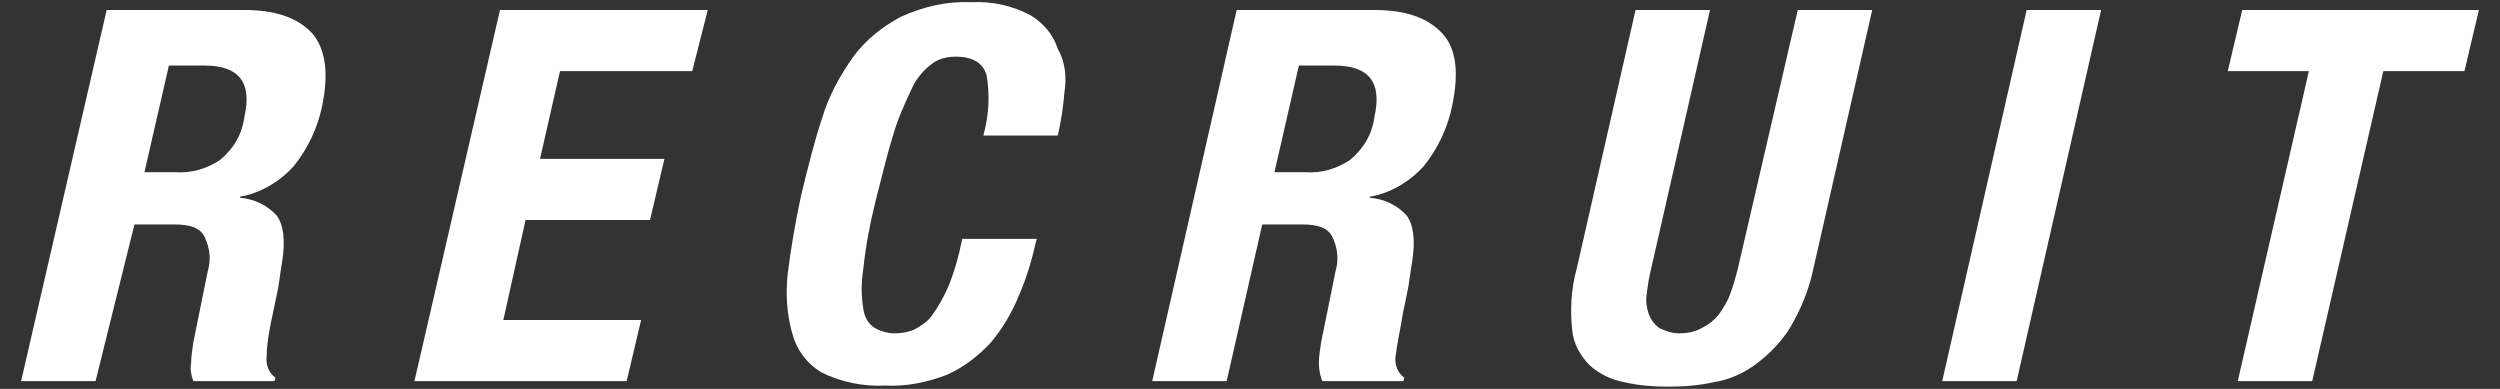<?xml version="1.0" encoding="utf-8"?>
<!-- Generator: Adobe Illustrator 26.0.0, SVG Export Plug-In . SVG Version: 6.00 Build 0)  -->
<svg version="1.1" id="レイヤー_1" xmlns="http://www.w3.org/2000/svg" xmlns:xlink="http://www.w3.org/1999/xlink" x="0px"
	 y="0px" viewBox="0 0 225 35" style="enable-background:new 0 0 225 35;" xml:space="preserve">
<rect x="0" y="0" width="225" height="35" fill="#333333" stroke="none"/>
<style type="text/css">
	.st0{fill:#FFFFFF;}
</style>
<path class="st0" d="M22,0.9c2.8,0,4.8,0.7,6.1,2.1c1.2,1.4,1.5,3.6,0.9,6.5c-0.4,2-1.3,3.9-2.6,5.5c-1.3,1.4-3,2.4-4.8,2.7v0.1
	c1.3,0.1,2.5,0.7,3.3,1.6c0.6,0.8,0.8,2.2,0.5,4.1c-0.1,0.6-0.2,1.3-0.3,2s-0.3,1.5-0.5,2.5c-0.4,1.8-0.6,3.1-0.6,4.1
	c-0.1,0.7,0.2,1.5,0.8,1.9l-0.1,0.3h-7.3c-0.2-0.5-0.3-1.1-0.2-1.6c0-0.6,0.1-1.2,0.2-1.9l1.3-6.4c0.3-1,0.2-2.1-0.3-3.1
	c-0.4-0.8-1.3-1.1-2.7-1.1h-3.6L8.6,34.3H1.9L9.6,0.9H22z M15.8,15.5c1.4,0.1,2.8-0.3,4-1.1c1.2-1,2-2.3,2.2-3.9
	c0.7-3.1-0.5-4.6-3.6-4.6h-3.2L13,15.5H15.8z"/>
<path class="st0" d="M62.3,6.4H50.4l-1.8,7.9h11.2l-1.3,5.5H47.3l-2,9h12.4l-1.3,5.5H37.3l7.7-33.4h18.7L62.3,6.4z"/>
<path class="st0" d="M88.8,6.8c-0.3-1.1-1.2-1.7-2.8-1.7c-0.8,0-1.6,0.2-2.2,0.7C83,6.4,82.4,7.2,82,8.1c-0.6,1.3-1.2,2.6-1.6,4
	c-0.5,1.6-1,3.6-1.6,6c-0.5,2-0.9,4.1-1.1,6.1c-0.2,1.2-0.2,2.4,0,3.6c0.1,0.7,0.4,1.3,1,1.7c0.5,0.3,1.2,0.5,1.8,0.5
	c0.6,0,1.2-0.1,1.7-0.3c0.6-0.3,1.2-0.7,1.6-1.2c0.6-0.8,1.1-1.7,1.5-2.6c0.6-1.4,1-2.9,1.3-4.4h6.7c-0.4,1.8-0.9,3.5-1.6,5.1
	c-0.6,1.5-1.5,3-2.5,4.2c-1.1,1.2-2.4,2.2-3.9,2.9c-1.8,0.7-3.7,1.1-5.6,1c-2,0.1-4-0.3-5.8-1.2c-1.3-0.8-2.2-2-2.6-3.5
	c-0.5-1.8-0.6-3.6-0.4-5.4c0.3-2.4,0.7-4.7,1.2-7c0.6-2.5,1.2-4.9,1.9-7c0.6-2,1.6-3.8,2.8-5.5c1.1-1.5,2.6-2.7,4.3-3.6
	c2-0.9,4.1-1.4,6.3-1.3c1.9-0.1,3.7,0.3,5.4,1.2c1.1,0.7,2,1.7,2.4,3C95.9,5.6,96,7,95.8,8.3c-0.1,1.3-0.3,2.6-0.6,3.9h-6.7
	C89,10.4,89.1,8.6,88.8,6.8z"/>
<path class="st0" d="M123.7,0.9c2.8,0,4.8,0.7,6.1,2.1s1.5,3.6,0.9,6.5c-0.4,2-1.3,3.9-2.6,5.5c-1.3,1.4-3,2.4-4.8,2.7v0.1
	c1.3,0.1,2.5,0.7,3.3,1.6c0.6,0.8,0.8,2.2,0.5,4.1c-0.1,0.6-0.2,1.3-0.3,2s-0.3,1.5-0.5,2.5c-0.3,1.8-0.6,3.1-0.7,4.1
	c-0.1,0.7,0.2,1.5,0.8,1.9l-0.1,0.3H119c-0.2-0.5-0.3-1.1-0.3-1.6c0-0.6,0.1-1.2,0.2-1.9l1.3-6.4c0.3-1,0.2-2.1-0.3-3.1
	c-0.4-0.8-1.3-1.1-2.7-1.1h-3.6l-3.2,14.1h-6.7l7.6-33.4H123.7z M117.5,15.5c1.4,0.1,2.8-0.3,4-1.1c1.2-1,2-2.3,2.2-3.9
	c0.7-3.1-0.5-4.6-3.6-4.6h-3.2l-2.2,9.6H117.5z"/>
<path class="st0" d="M148.6,24.2c-0.2,0.8-0.3,1.5-0.4,2.3c-0.1,0.6,0,1.2,0.2,1.8c0.2,0.5,0.5,0.9,0.9,1.2c0.6,0.3,1.2,0.5,1.8,0.5
	c0.7,0,1.4-0.1,2.1-0.5c0.6-0.3,1.1-0.7,1.5-1.2c0.4-0.6,0.8-1.2,1-1.8c0.3-0.8,0.5-1.5,0.7-2.3l5.4-23.3h6.7l-5.3,23.3
	c-0.4,1.9-1.1,3.6-2.1,5.3c-0.8,1.3-1.9,2.4-3.1,3.3c-1.1,0.8-2.4,1.4-3.8,1.6c-1.3,0.3-2.7,0.4-4.1,0.4c-1.3,0-2.6-0.1-3.9-0.4
	c-1.1-0.2-2.2-0.7-3.1-1.5c-0.9-0.9-1.5-2-1.6-3.2c-0.2-1.8-0.1-3.7,0.4-5.5l5.3-23.3h6.7L148.6,24.2z"/>
<path class="st0" d="M182.4,0.9h6.7l-7.6,33.4h-6.7L182.4,0.9z"/>
<path class="st0" d="M221.8,6.4h-7.3l-6.4,27.9h-6.7l6.4-27.9h-7.3l1.3-5.5h21.3L221.8,6.4z"/>
</svg>
